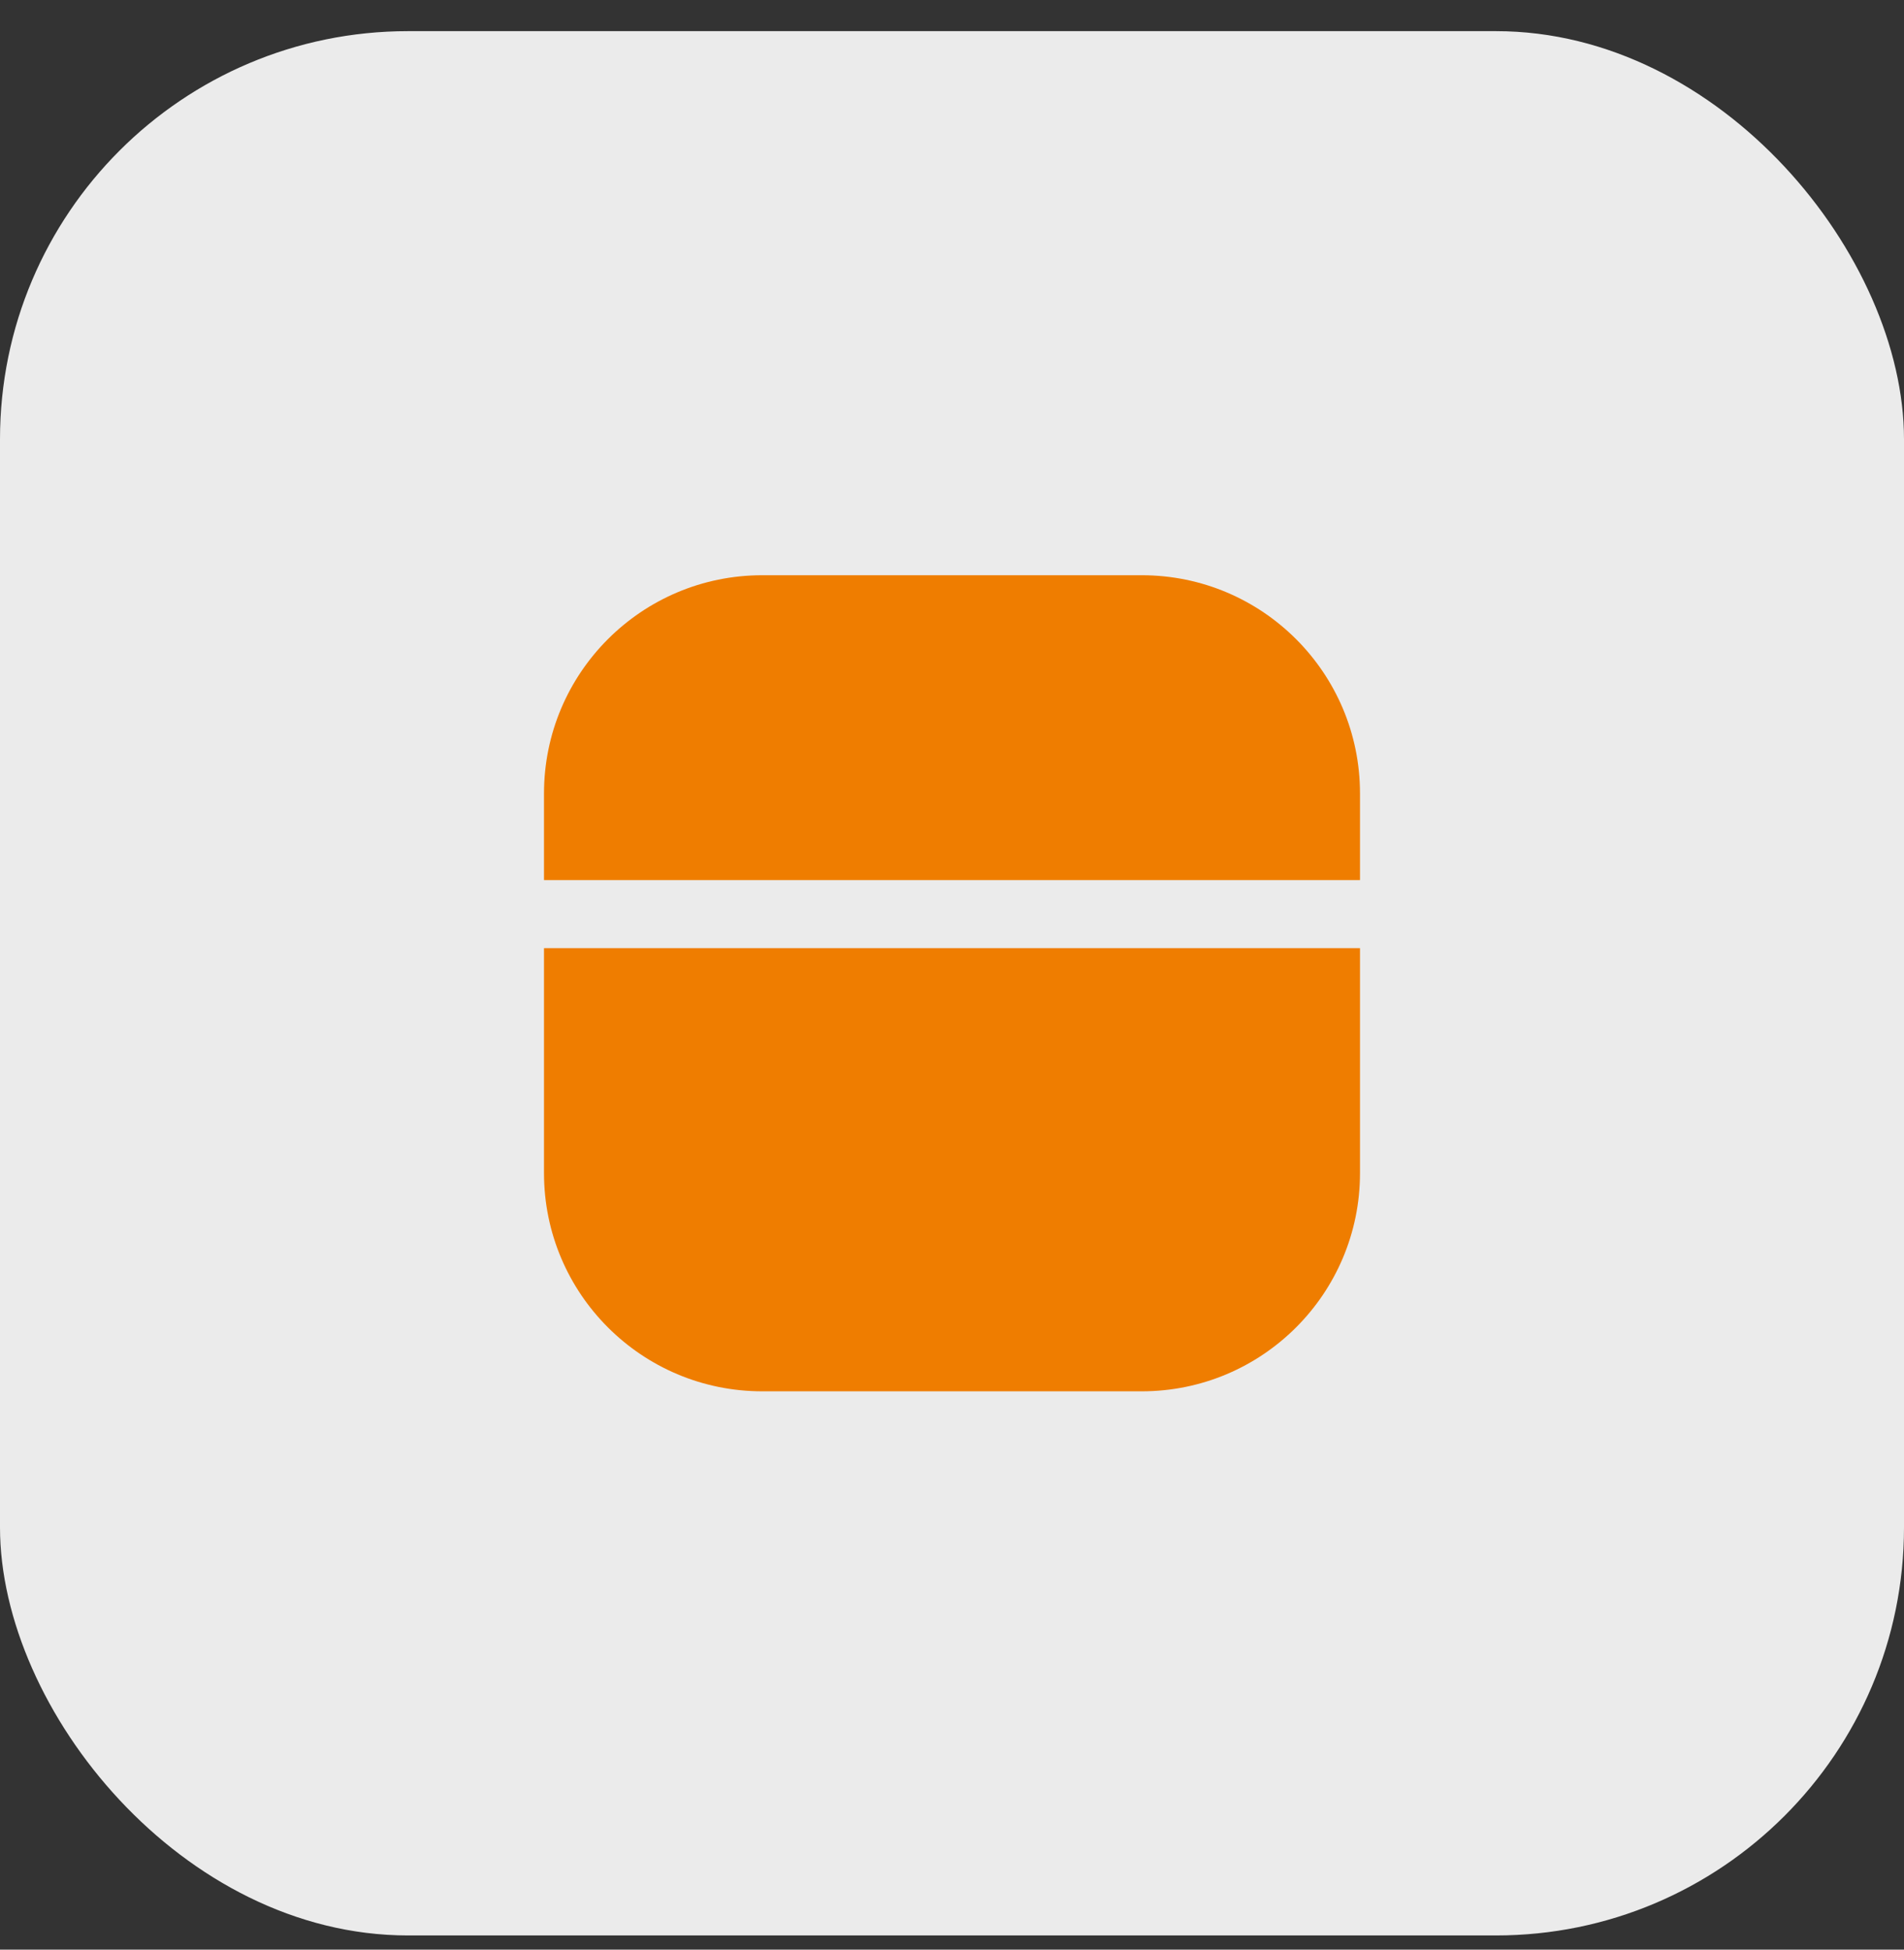 <svg width="42" height="43" viewBox="0 0 42 43" fill="none" xmlns="http://www.w3.org/2000/svg">
<rect x="0" y="0" width="42" height="43" fill="#333333" stroke="none"/>
<rect y="0.687" width="42" height="42" rx="9" fill="#EBEBEB"/>
<path fill-rule="evenodd" clip-rule="evenodd" d="M12 17.5C12 14.842 14.155 12.687 16.814 12.687H25.186C27.845 12.687 30 14.842 30 17.5V19.411H12V17.5ZM12 20.911V25.873C12 28.531 14.155 30.686 16.814 30.686H25.186C27.845 30.686 30 28.531 30 25.873V20.911H12Z" fill="#EF7D00"/>
</svg>
